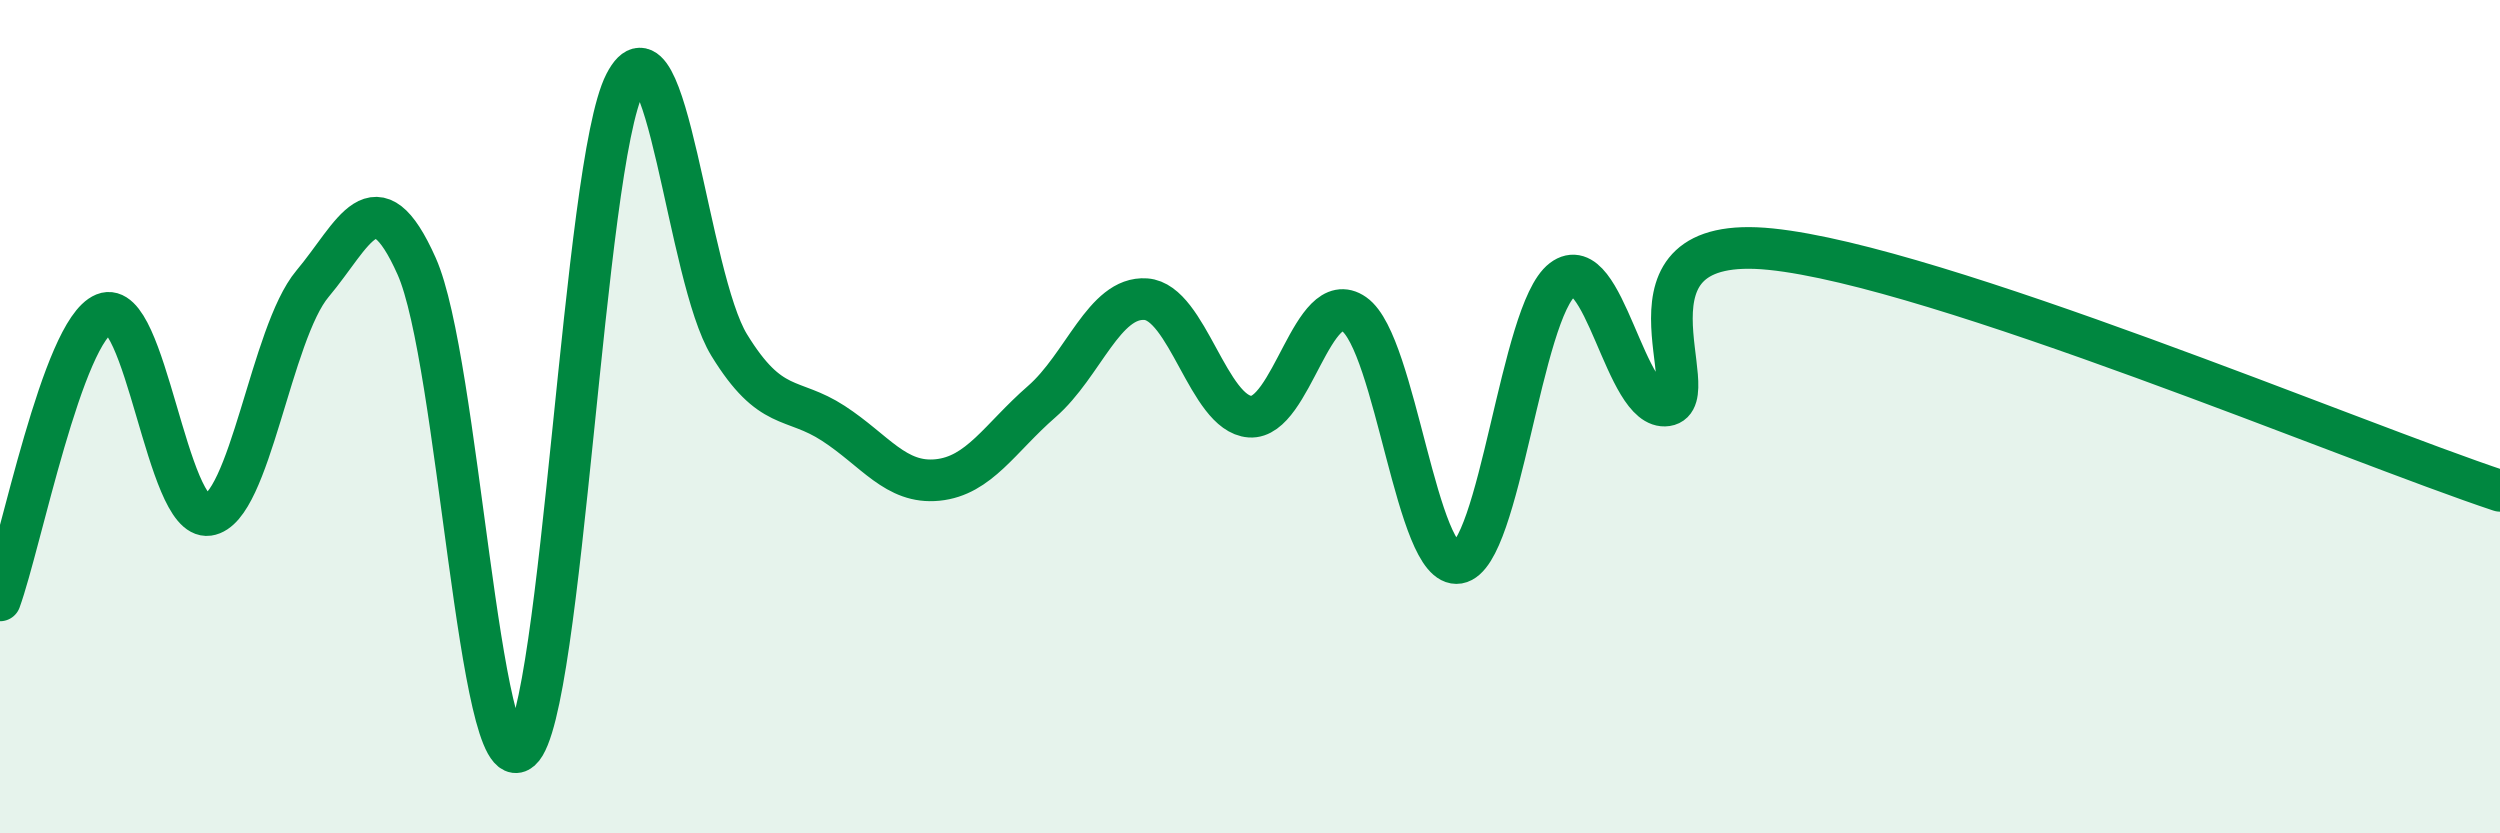 
    <svg width="60" height="20" viewBox="0 0 60 20" xmlns="http://www.w3.org/2000/svg">
      <path
        d="M 0,14.41 C 0.5,13.03 1.5,7.94 2.5,7.53 C 3.5,7.12 4,12.5 5,12.36 C 6,12.22 6.5,8 7.5,6.81 C 8.5,5.62 9,4.15 10,6.39 C 11,8.63 11.5,18.88 12.5,18 C 13.5,17.12 14,3.94 15,2 C 16,0.06 16.5,6.65 17.5,8.28 C 18.5,9.91 19,9.51 20,10.16 C 21,10.81 21.5,11.62 22.5,11.52 C 23.5,11.42 24,10.51 25,9.64 C 26,8.77 26.5,7.11 27.5,7.18 C 28.5,7.25 29,9.93 30,10 C 31,10.07 31.5,6.84 32.5,7.54 C 33.5,8.24 34,13.68 35,13.51 C 36,13.34 36.5,7.47 37.5,6.71 C 38.5,5.95 39,9.88 40,9.73 C 41,9.58 38.5,5.57 42.5,5.98 C 46.5,6.39 56.5,10.62 60,11.78L60 20L0 20Z"
        fill="#008740"
        opacity="0.1"
        stroke-linecap="round"
        stroke-linejoin="round"
      />
      <path
        d="M 0,14.41 C 0.5,13.03 1.5,7.94 2.5,7.53 C 3.5,7.12 4,12.5 5,12.36 C 6,12.22 6.5,8 7.5,6.81 C 8.5,5.62 9,4.15 10,6.39 C 11,8.63 11.5,18.88 12.5,18 C 13.5,17.12 14,3.94 15,2 C 16,0.06 16.5,6.65 17.5,8.28 C 18.5,9.91 19,9.51 20,10.16 C 21,10.81 21.5,11.62 22.5,11.52 C 23.5,11.42 24,10.51 25,9.64 C 26,8.77 26.5,7.11 27.5,7.18 C 28.5,7.25 29,9.93 30,10 C 31,10.07 31.5,6.84 32.5,7.54 C 33.5,8.24 34,13.68 35,13.51 C 36,13.34 36.5,7.47 37.5,6.71 C 38.5,5.95 39,9.88 40,9.73 C 41,9.58 38.5,5.57 42.5,5.98 C 46.5,6.39 56.5,10.62 60,11.78"
        stroke="#008740"
        stroke-width="1"
        fill="none"
        stroke-linecap="round"
        stroke-linejoin="round"
      />
    </svg>
  